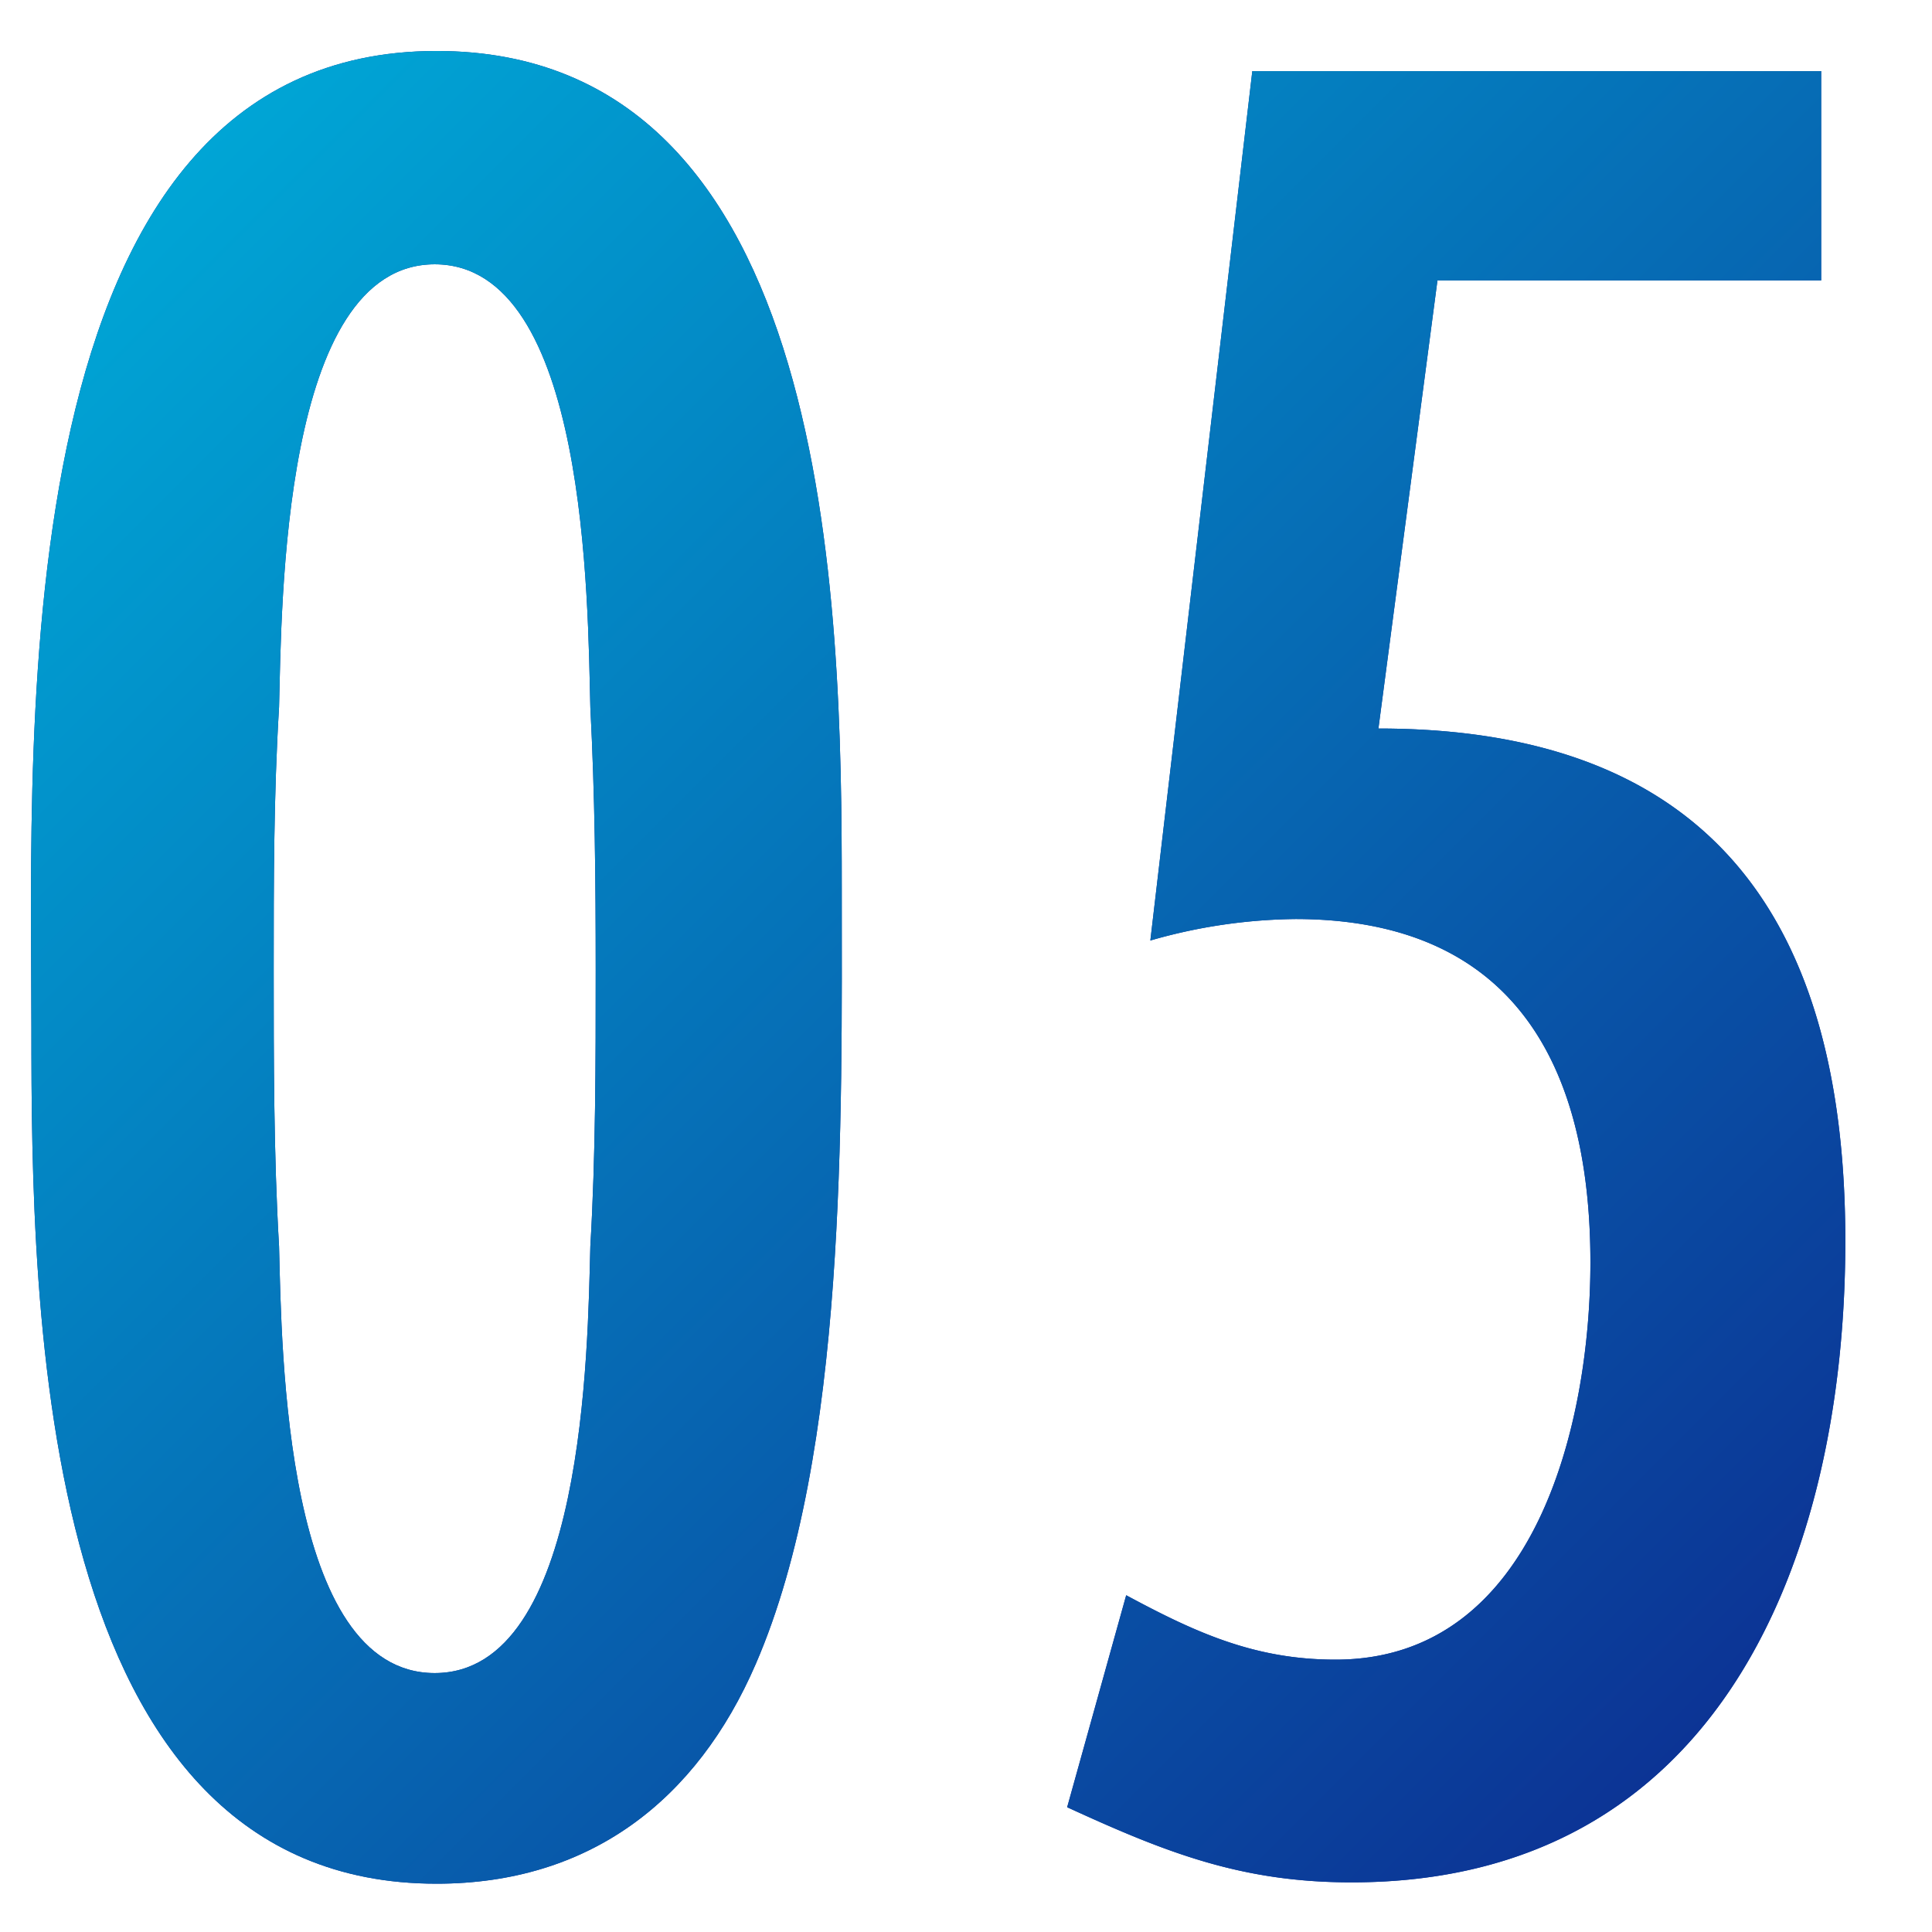 <svg id="レイヤー_1" data-name="レイヤー 1" xmlns="http://www.w3.org/2000/svg" xmlns:xlink="http://www.w3.org/1999/xlink" viewBox="0 0 72 72"><defs><style>.cls-1{fill:#0c3495;}.cls-2{fill:url(#名称未設定グラデーション_5);}.cls-3{fill:none;}</style><linearGradient id="名称未設定グラデーション_5" x1="8.05" y1="4.95" x2="65.51" y2="62.41" gradientUnits="userSpaceOnUse"><stop offset="0" stop-color="#00a5d5"/><stop offset="1" stop-color="#0c3495"/></linearGradient></defs><title>num05</title><path class="cls-1" d="M28.17,62c-2.2,5.1-6.2,8.2-11.9,8.2-14.9,0-15.1-21.4-15.1-31.9,0-11.1-1.1-36.4,15.1-36.4,14.8,0,15.1,20.7,15.1,31.2C31.37,41.65,31.57,54.15,28.17,62ZM22,26.35c-0.1-3.9-.1-16.5-5.8-16.5s-5.7,12.7-5.8,16.5c-0.2,3.3-.2,6.5-0.2,9.8s0,6.9.2,10.3c0.1,3.9.2,15.9,5.8,15.9s5.7-12.1,5.8-15.9c0.2-3.4.2-6.9,0.2-10.3S22.17,29.65,22,26.35Z"/><path class="cls-1" d="M51.37,27.15c12.5,0,17.4,7.3,17.4,19.1s-4.7,23.9-18.4,23.9c-4.1,0-6.9-1.1-10.6-2.8l2.2-7.9c2.6,1.4,4.8,2.4,7.8,2.4,7.5,0,9.5-8.9,9.5-14.8,0-7.4-2.9-12.8-11-12.8a20.18,20.18,0,0,0-5.4.8l3.8-32.4h21.2v7.8H53.57Z"/><path class="cls-2" d="M28.17,62c-2.2,5.1-6.2,8.2-11.9,8.2-14.9,0-15.1-21.4-15.1-31.9,0-11.1-1.1-36.4,15.1-36.4,14.8,0,15.1,20.7,15.1,31.2C31.37,41.65,31.57,54.15,28.17,62ZM22,26.35c-0.1-3.9-.1-16.5-5.8-16.5s-5.7,12.7-5.8,16.5c-0.2,3.3-.2,6.5-0.2,9.8s0,6.9.2,10.3c0.1,3.9.2,15.9,5.8,15.9s5.7-12.1,5.8-15.9c0.2-3.4.2-6.9,0.2-10.3S22.17,29.65,22,26.35Z"/><path class="cls-2" d="M51.37,27.15c12.5,0,17.4,7.3,17.4,19.1s-4.7,23.9-18.4,23.9c-4.1,0-6.9-1.1-10.6-2.8l2.2-7.9c2.6,1.4,4.8,2.4,7.8,2.4,7.5,0,9.5-8.9,9.5-14.8,0-7.4-2.9-12.8-11-12.8a20.18,20.18,0,0,0-5.4.8l3.8-32.4h21.2v7.8H53.57Z"/><rect class="cls-3" width="72" height="72"/></svg>